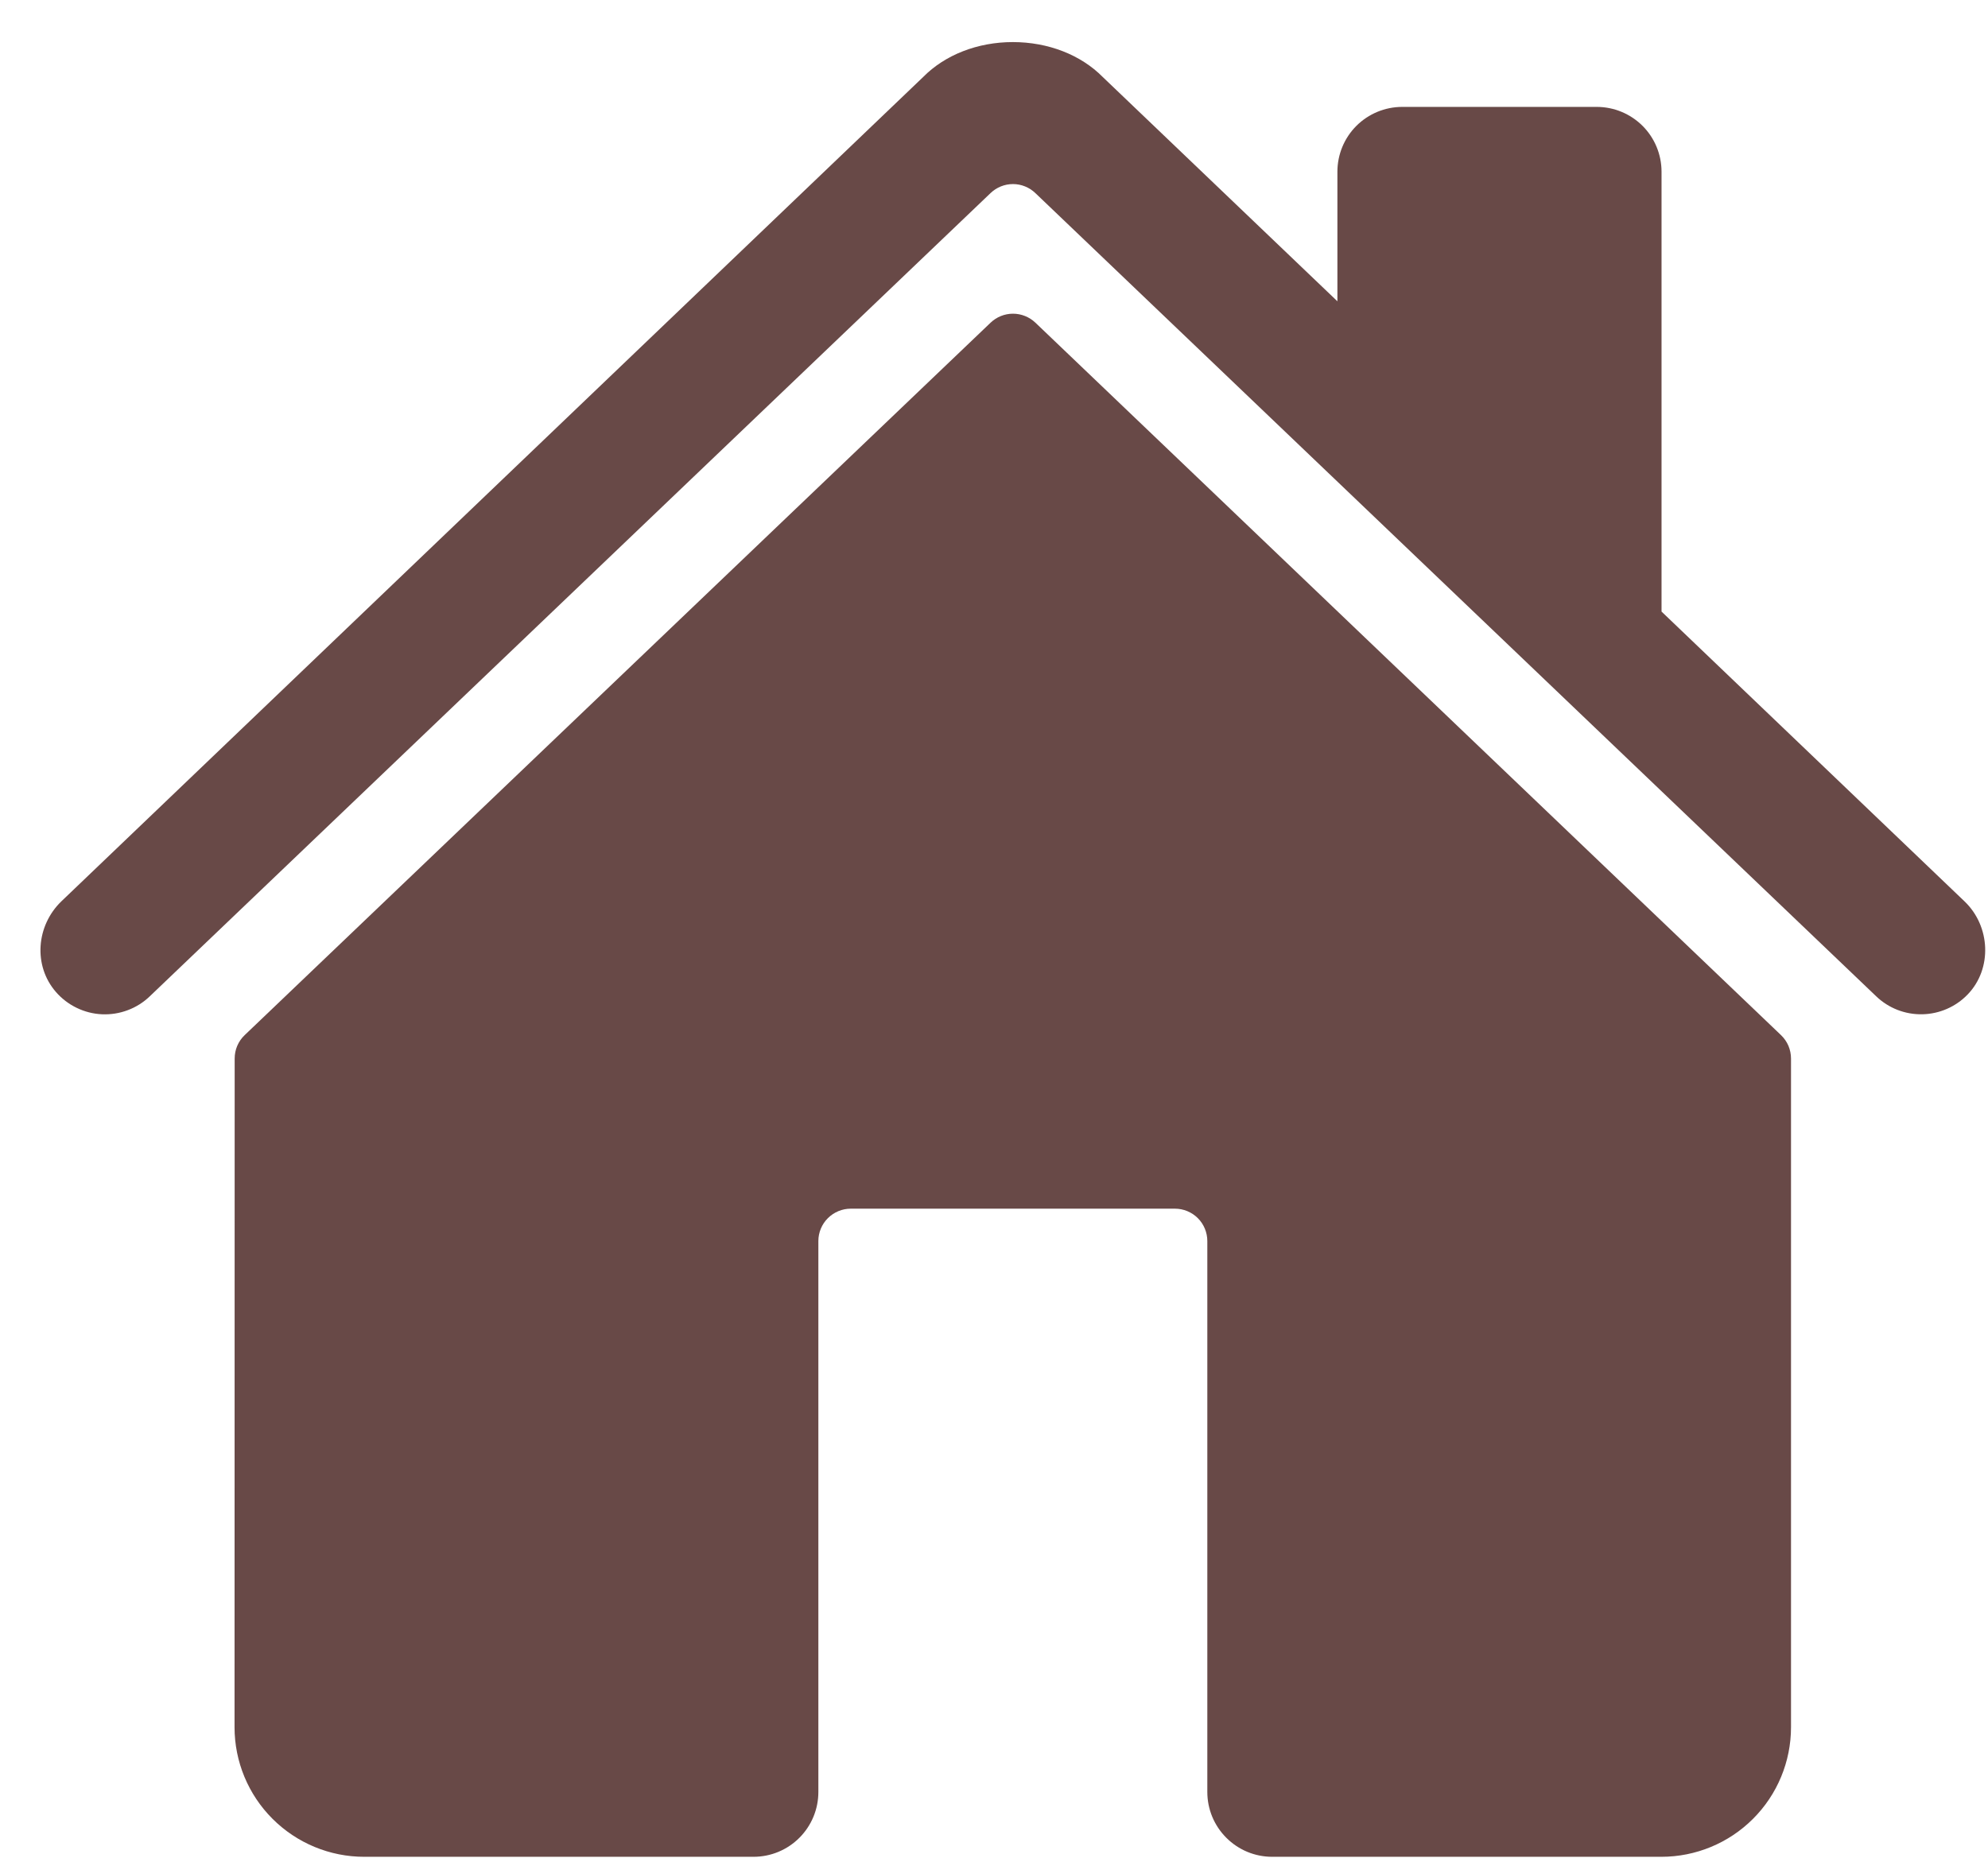 <?xml version="1.0" encoding="UTF-8"?>
<svg xmlns="http://www.w3.org/2000/svg" width="46" height="43" viewBox="0 0 46 43" fill="none">
  <path d="M23.958 7.468C23.818 7.335 23.632 7.26 23.439 7.26C23.246 7.26 23.06 7.335 22.921 7.468L5.662 23.956C5.588 24.026 5.53 24.11 5.49 24.203C5.45 24.297 5.43 24.397 5.43 24.499L5.427 39.973C5.427 40.769 5.743 41.532 6.306 42.094C6.869 42.657 7.632 42.973 8.427 42.973H17.436C17.834 42.973 18.216 42.815 18.497 42.533C18.778 42.252 18.936 41.871 18.936 41.473V28.723C18.936 28.524 19.015 28.333 19.156 28.193C19.297 28.052 19.488 27.973 19.686 27.973H27.186C27.385 27.973 27.576 28.052 27.717 28.193C27.857 28.333 27.936 28.524 27.936 28.723V41.473C27.936 41.871 28.094 42.252 28.376 42.533C28.657 42.815 29.038 42.973 29.436 42.973H38.442C39.237 42.973 40.001 42.657 40.563 42.094C41.126 41.532 41.442 40.769 41.442 39.973V24.499C41.442 24.397 41.421 24.297 41.382 24.203C41.342 24.11 41.283 24.026 41.21 23.956L23.958 7.468Z" fill="#684947"></path>
  <path d="M45.458 20.862L38.446 14.154V3.974C38.446 3.576 38.288 3.194 38.007 2.913C37.725 2.632 37.344 2.474 36.946 2.474H32.446C32.048 2.474 31.667 2.632 31.385 2.913C31.104 3.194 30.946 3.576 30.946 3.974V6.973L25.516 1.782C25.008 1.268 24.252 0.974 23.436 0.974C22.622 0.974 21.868 1.268 21.36 1.783L1.42 20.86C0.837 21.423 0.764 22.348 1.294 22.958C1.427 23.111 1.591 23.237 1.774 23.325C1.957 23.414 2.156 23.465 2.359 23.474C2.563 23.483 2.766 23.451 2.956 23.379C3.147 23.308 3.321 23.198 3.467 23.057L22.92 4.469C23.06 4.335 23.245 4.26 23.439 4.26C23.632 4.26 23.817 4.335 23.957 4.469L43.412 23.057C43.698 23.332 44.082 23.482 44.479 23.474C44.876 23.466 45.254 23.302 45.529 23.016C46.105 22.419 46.057 21.435 45.458 20.862Z" fill="#684947"></path>
</svg>
